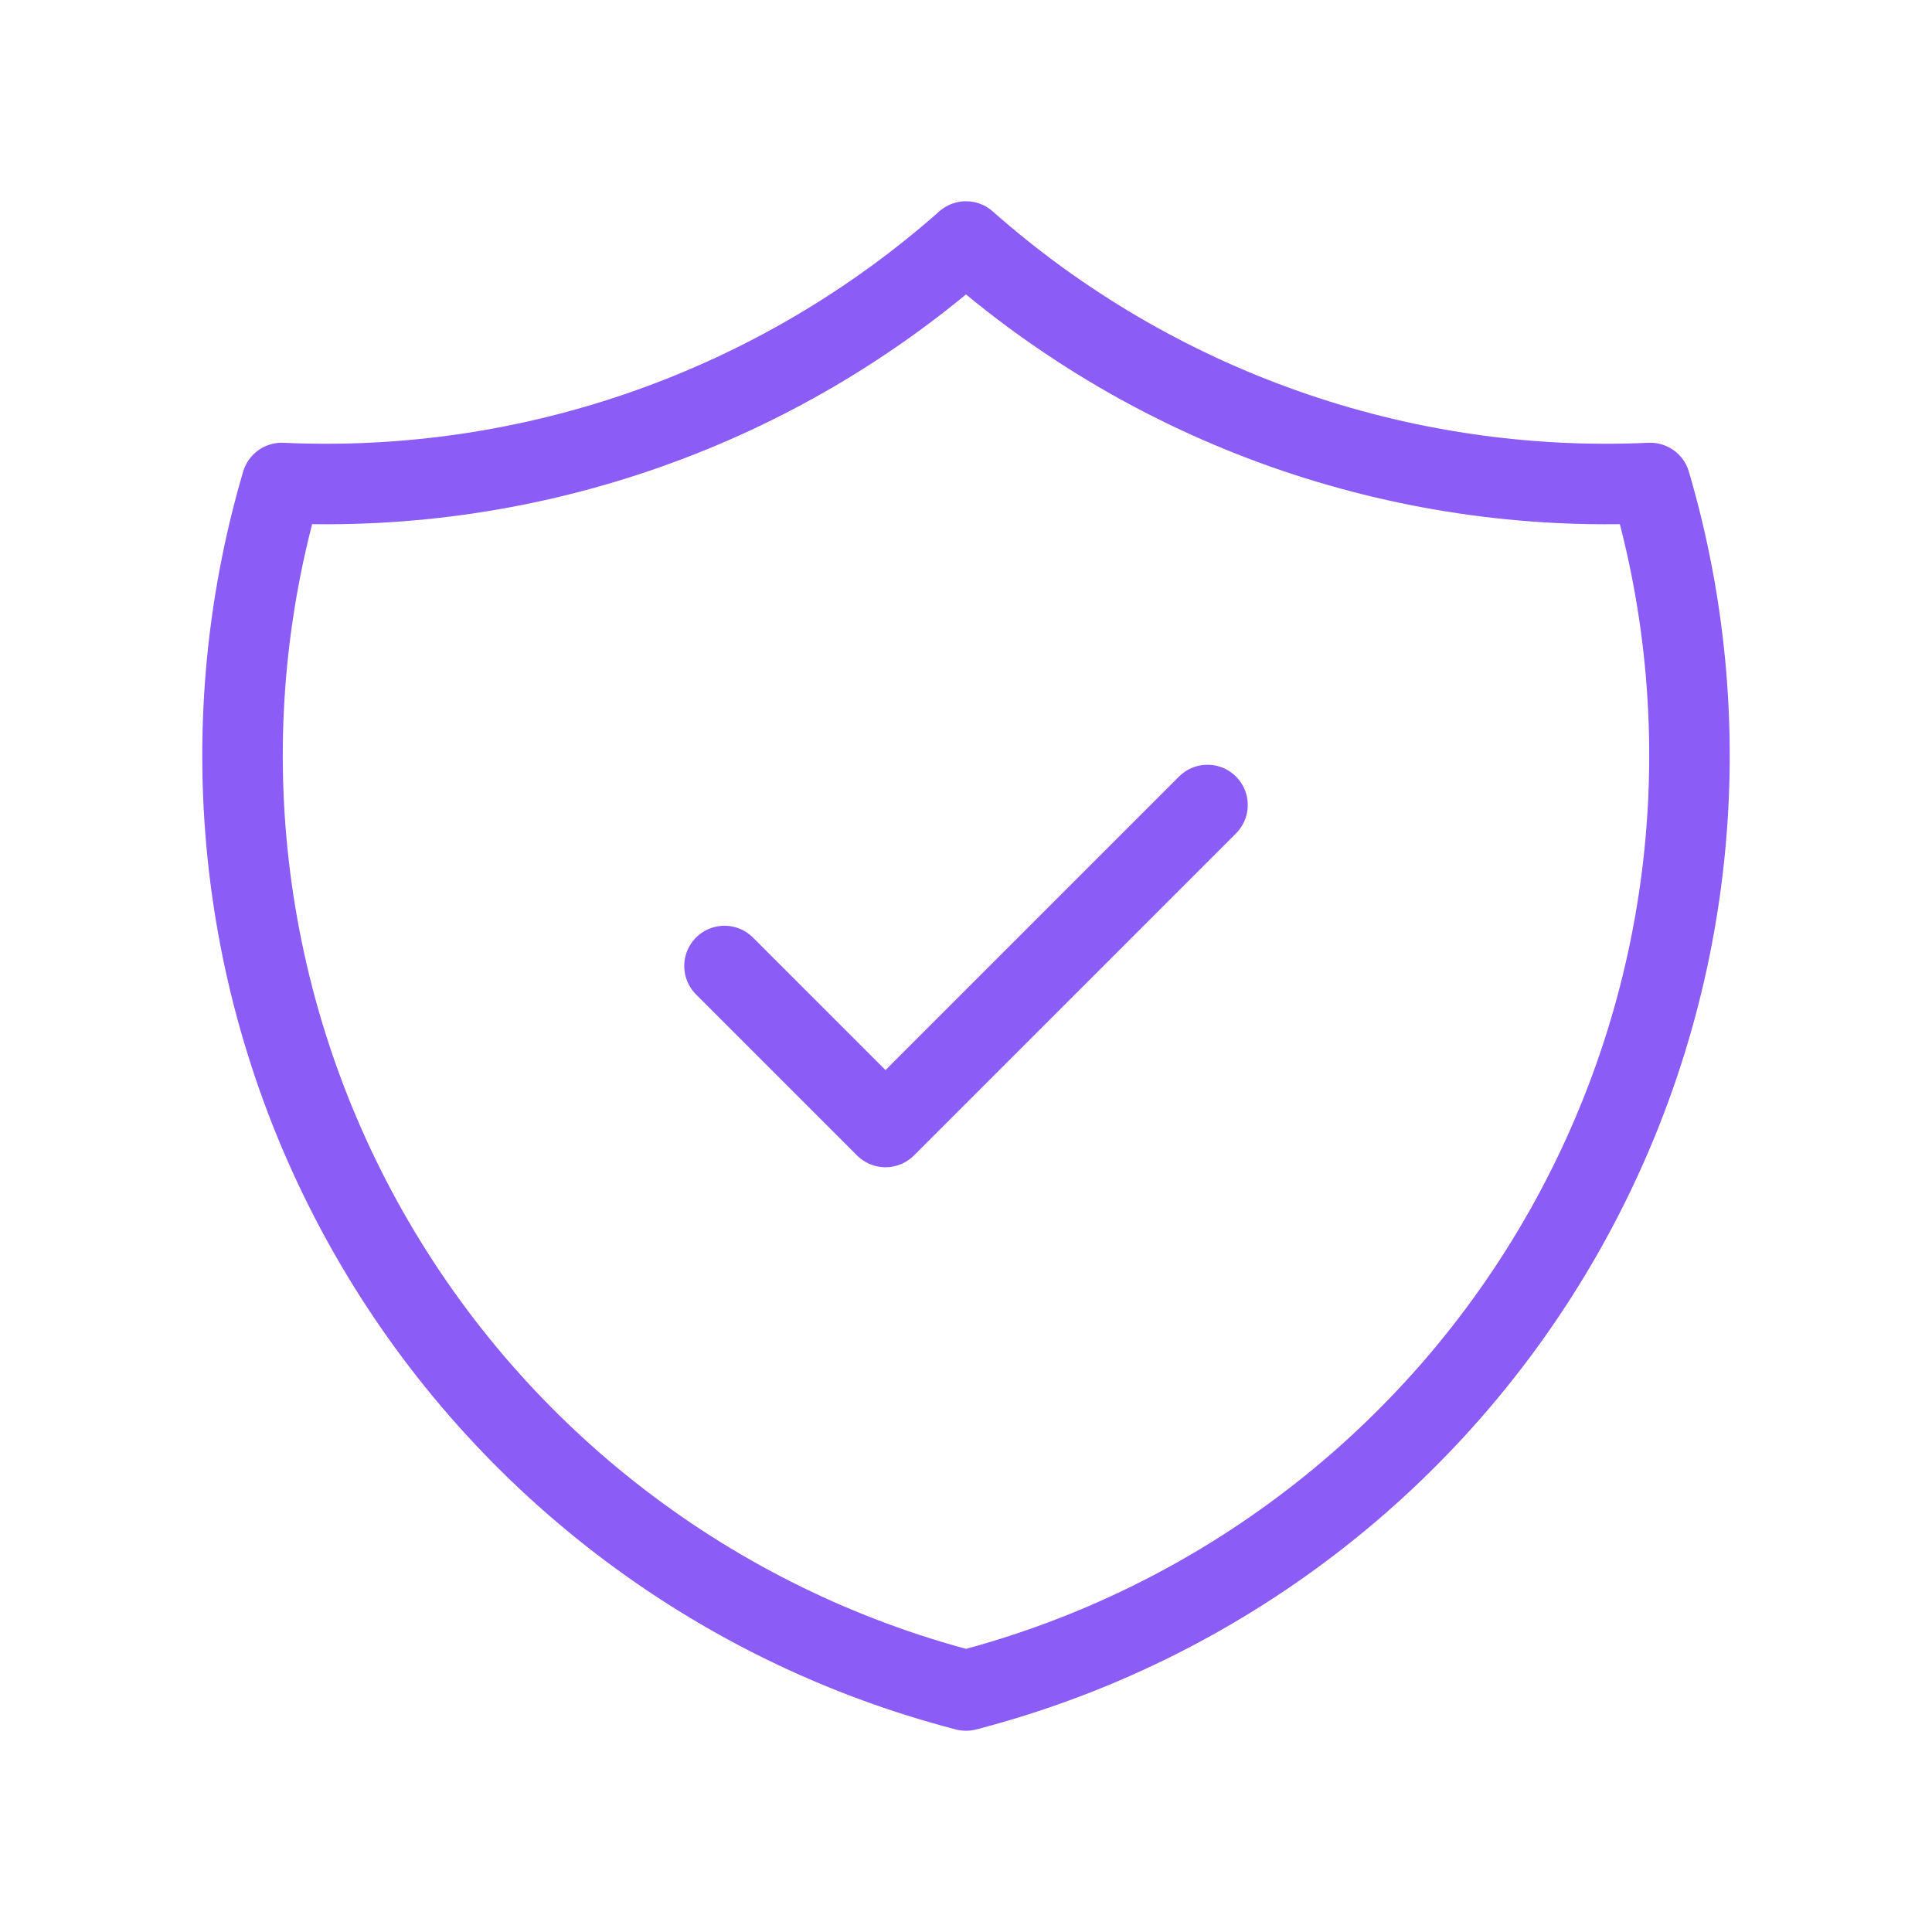 <svg xmlns="http://www.w3.org/2000/svg" width="48" height="48" viewBox="0 0 48 48" fill="none"><path d="M18 24L22 28L30 20" stroke="#8B5CF6" stroke-width="2" stroke-linecap="round" stroke-linejoin="round"></path><path d="M24 6C28.672 10.133 34.769 12.285 41 12C42.833 18.235 42.059 24.947 38.855 30.601C35.651 36.255 30.291 40.368 24 42C17.709 40.368 12.349 36.255 9.145 30.601C5.941 24.947 5.167 18.235 7 12C13.231 12.285 19.328 10.133 24 6" stroke="#8B5CF6" stroke-width="2" stroke-linecap="round" stroke-linejoin="round"></path></svg>